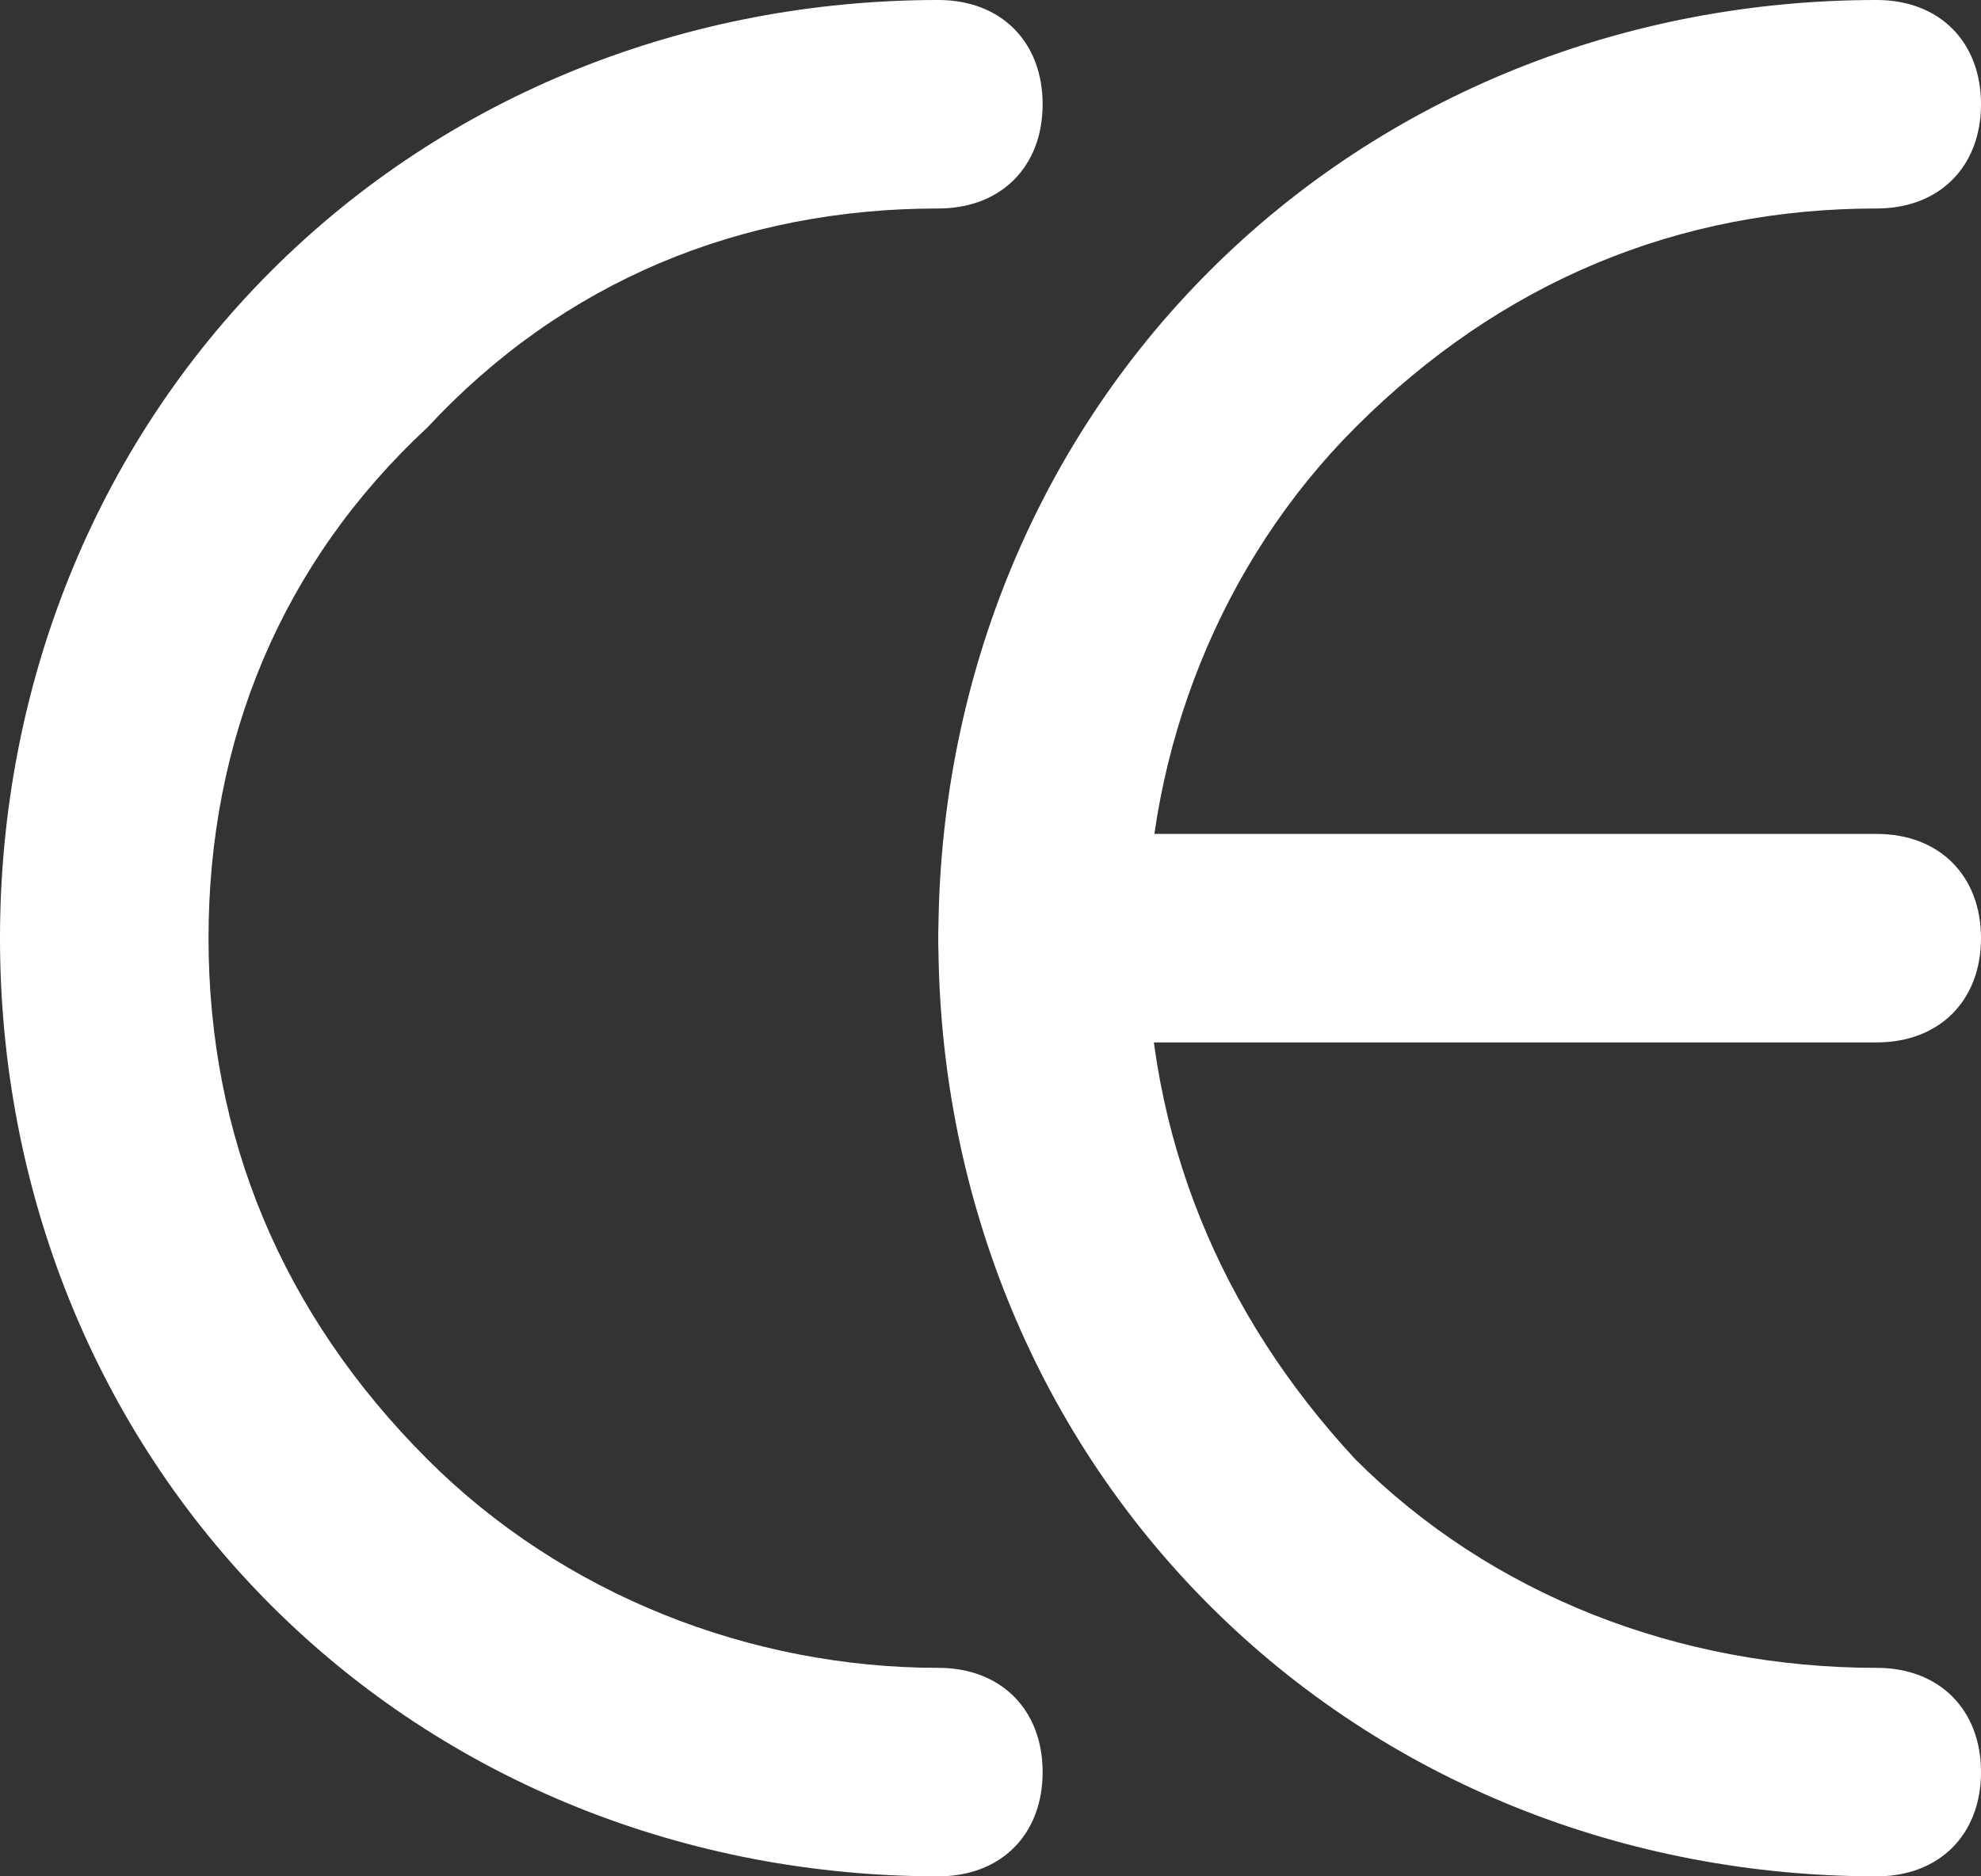 <svg xmlns="http://www.w3.org/2000/svg" fill="none" viewBox="0 0 19 18" height="18" width="19">
<rect x="0" y="0" width="19" height="18" fill="#333333" stroke="none"/>
<path fill="white" d="M9 18C6.6 18 4.3 17.1 2.6 15.4C0.9 13.7 0 11.4 0 9C0 6.6 0.9 4.3 2.6 2.6C4.3 0.9 6.6 0 9 0C9.6 0 10 0.4 10 1C10 1.6 9.6 2 9 2C7.1 2 5.4 2.7 4.1 4.1C2.7 5.4 2 7.1 2 9C2 10.9 2.7 12.6 4.1 14C5.4 15.3 7.2 16 9 16C9.6 16 10 16.4 10 17C10 17.6 9.6 18 9 18Z"></path>
<path fill="white" d="M18 18C15.6 18 13.3 17.1 11.6 15.4C9.9 13.7 9 11.4 9 9C9 6.6 9.9 4.3 11.6 2.6C13.3 0.9 15.6 0 18 0C18.6 0 19 0.4 19 1C19 1.6 18.6 2 18 2C16.1 2 14.4 2.7 13 4.1C11.7 5.4 11 7.2 11 9C11 10.9 11.7 12.6 13 14C14.3 15.3 16.1 16 18 16C18.6 16 19 16.4 19 17C19 17.6 18.6 18 18 18Z"></path>
<path fill="white" d="M18 10H10C9.4 10 9 9.6 9 9C9 8.4 9.4 8 10 8H18C18.6 8 19 8.4 19 9C19 9.6 18.6 10 18 10Z"></path>
</svg>
